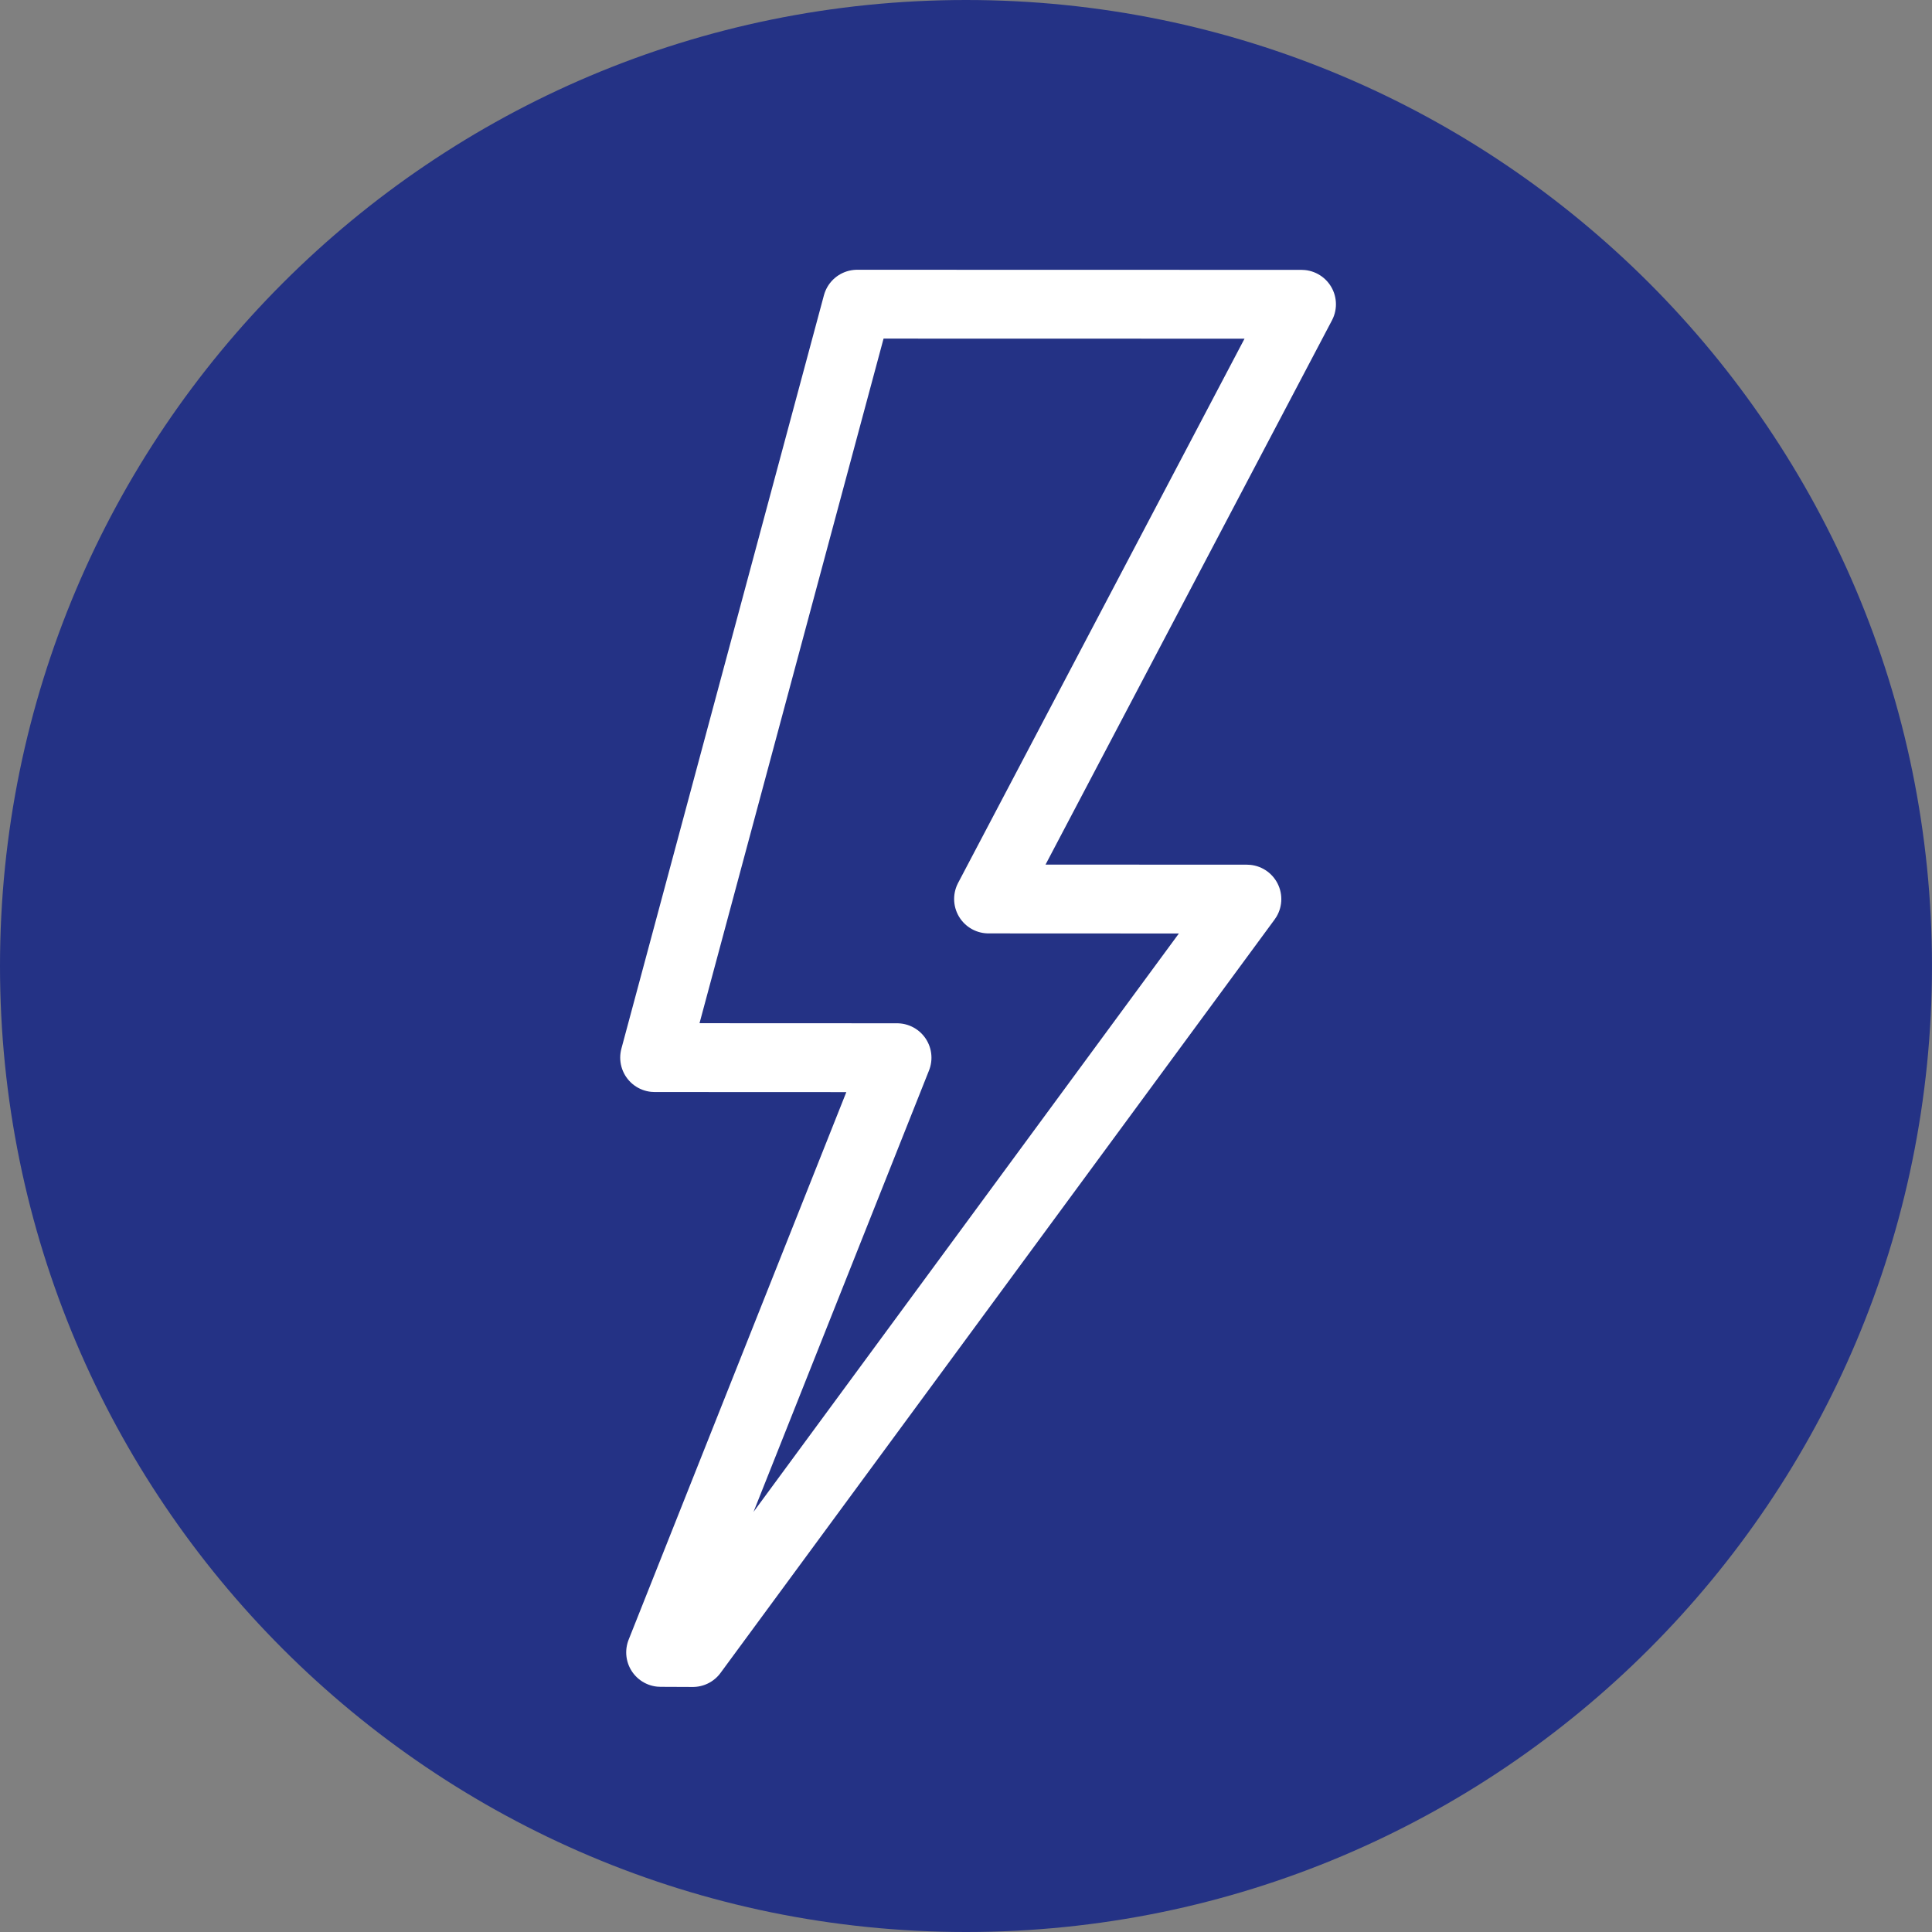 <?xml version="1.0" encoding="utf-8"?>
<!-- Generator: Adobe Illustrator 16.0.0, SVG Export Plug-In . SVG Version: 6.00 Build 0)  -->
<!DOCTYPE svg PUBLIC "-//W3C//DTD SVG 1.1//EN" "http://www.w3.org/Graphics/SVG/1.1/DTD/svg11.dtd">
<svg version="1.1" id="Ebene_1" xmlns="http://www.w3.org/2000/svg" xmlns:xlink="http://www.w3.org/1999/xlink" x="0px" y="0px"
	 width="113.386px" height="113.386px" viewBox="0 0 113.386 113.386" enable-background="new 0 0 113.386 113.386"
	 xml:space="preserve">
<rect x="0" y="0" width="113.386" height="113.386" fill="#808080" stroke="none"/>
<g>
	<defs>
		<rect id="SVGID_1_" width="113.386" height="113.386"/>
	</defs>
	<clipPath id="SVGID_2_">
		<use xlink:href="#SVGID_1_"  overflow="visible"/>
	</clipPath>
	<path clip-path="url(#SVGID_2_)" fill="#243285" d="M56.693,113.386c31.311,0,56.692-25.382,56.692-56.693S88.004,0,56.693,0
		C25.382,0,0,25.382,0,56.693S25.382,113.386,56.693,113.386"/>
	<polygon clip-path="url(#SVGID_2_)" fill="#243285" points="38.419,62.069 50.306,17.852 76.384,17.858 58.016,52.76 
		73.178,52.767 40.659,96.985 38.771,96.977 52.646,62.075 	"/>
</g>
<polygon fill="none" stroke="#FFFFFF" stroke-width="4.04" stroke-linecap="round" stroke-linejoin="round" points="38.419,62.069 
	50.306,17.852 76.384,17.858 58.016,52.76 73.178,52.767 40.659,96.985 38.771,96.977 52.646,62.075 "/>
</svg>
